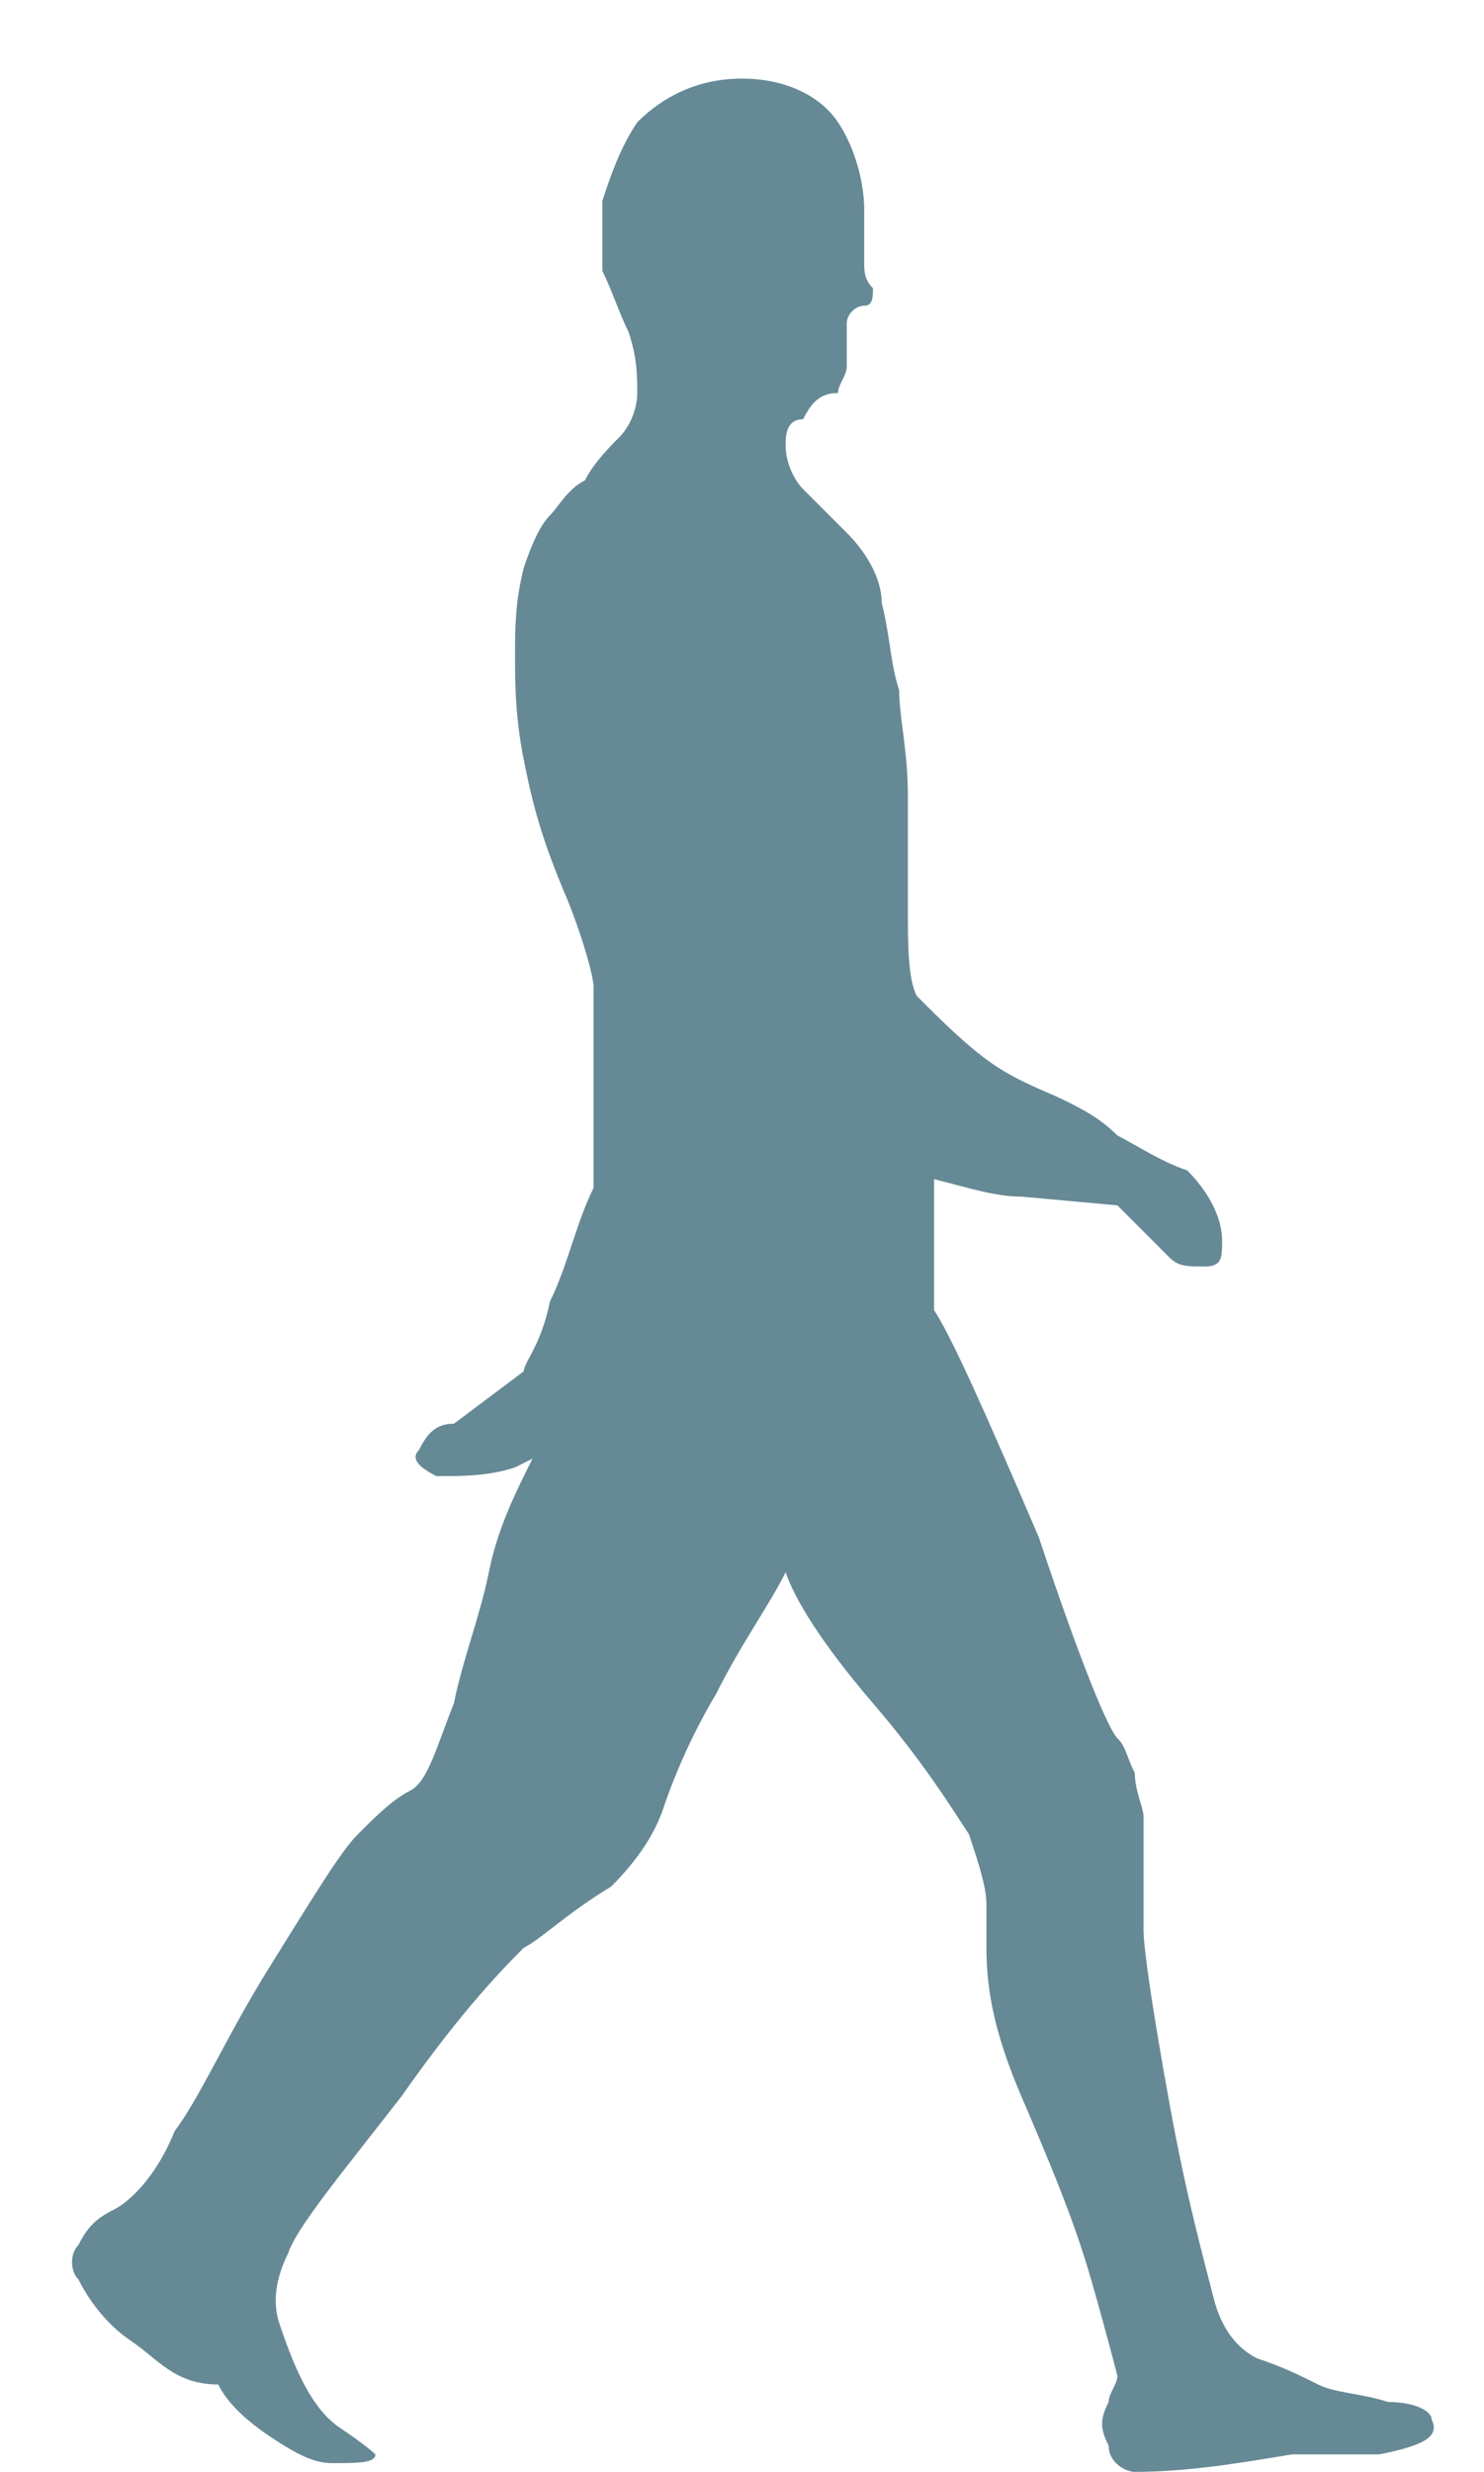 <?xml version="1.0" encoding="utf-8"?>
<!-- Generator: Adobe Illustrator 25.2.0, SVG Export Plug-In . SVG Version: 6.00 Build 0)  -->
<svg version="1.1" id="Livello_1" xmlns="http://www.w3.org/2000/svg" xmlns:xlink="http://www.w3.org/1999/xlink" x="0px" y="0px"
	 viewBox="0 0 17 28.3" style="enable-background:new 0 0 17 28.3;" xml:space="preserve">
<style type="text/css">
	.st0{fill:#668996;}
</style>
<path class="st0" d="M5.9,16.8c-0.3,0.1-0.6,0.1-0.9,0.1c-0.2-0.1-0.3-0.2-0.2-0.3c0.1-0.2,0.2-0.3,0.4-0.3L6,15.7
	c0-0.1,0.2-0.3,0.3-0.8c0.2-0.4,0.3-0.9,0.5-1.3c0-0.2,0-0.4,0-0.6s0-0.4,0-0.5c0-0.4,0-0.7,0-0.8v-0.4c0-0.1-0.1-0.5-0.3-1
	C6.2,9.6,6.1,9.2,6,8.7S5.9,7.8,5.9,7.5s0-0.6,0.1-1C6.1,6.2,6.2,6,6.3,5.9c0.1-0.1,0.2-0.3,0.4-0.4C6.8,5.3,7,5.1,7.1,5
	s0.2-0.3,0.2-0.5s0-0.4-0.1-0.7C7.1,3.6,7,3.3,6.9,3.1c0-0.3,0-0.5,0-0.8C7,2,7.1,1.7,7.3,1.4C7.6,1.1,8,0.9,8.5,0.9
	s0.9,0.2,1.1,0.5c0.2,0.3,0.3,0.7,0.3,1c0,0.2,0,0.4,0,0.6c0,0.1,0,0.2,0.1,0.3c0,0.1,0,0.2-0.1,0.2S9.7,3.6,9.7,3.7
	c0,0.1,0,0.2,0,0.3c0,0.1,0,0.1,0,0.2S9.6,4.4,9.6,4.5c-0.2,0-0.3,0.1-0.4,0.3C9,4.8,9,5,9,5.1c0,0.2,0.1,0.4,0.2,0.5
	c0.1,0.1,0.3,0.3,0.5,0.5s0.4,0.5,0.4,0.8c0.1,0.4,0.1,0.7,0.2,1c0,0.3,0.1,0.7,0.1,1.2v0.4c0,0.2,0,0.5,0,0.9s0,0.8,0.1,1
	c0.3,0.3,0.6,0.6,0.9,0.8c0.3,0.2,0.6,0.3,0.8,0.4c0.2,0.1,0.4,0.2,0.6,0.4c0.2,0.1,0.5,0.3,0.8,0.4c0.3,0.3,0.4,0.6,0.4,0.8
	s0,0.3-0.2,0.3s-0.3,0-0.4-0.1c-0.1-0.1-0.2-0.2-0.3-0.3s-0.2-0.2-0.3-0.3l-1.1-0.1c-0.3,0-0.6-0.1-1-0.2c0,0.5,0,1,0,1.5
	c0.2,0.3,0.6,1.2,1.2,2.6c0.5,1.5,0.8,2.2,0.9,2.3c0.1,0.1,0.1,0.2,0.2,0.4c0,0.2,0.1,0.4,0.1,0.5c0,0.4,0,0.9,0,1.3
	c0,0.2,0.1,0.9,0.3,2s0.4,1.8,0.5,2.2c0.1,0.4,0.3,0.6,0.5,0.7c0.3,0.1,0.5,0.2,0.7,0.3c0.2,0.1,0.5,0.1,0.8,0.2
	c0.3,0,0.5,0.1,0.5,0.2c0.1,0.2-0.1,0.3-0.6,0.4c0,0-0.2,0-0.4,0s-0.4,0-0.6,0c-0.6,0.1-1.2,0.2-1.8,0.2c-0.1,0-0.3-0.1-0.3-0.3
	c-0.1-0.2-0.1-0.3,0-0.5c0-0.1,0.1-0.2,0.1-0.3c0,0-0.1-0.4-0.3-1.1S12,24.7,11.7,24s-0.4-1.2-0.4-1.7c0-0.2,0-0.4,0-0.5
	c0-0.2-0.1-0.5-0.2-0.8c-0.2-0.3-0.5-0.8-1.1-1.5S9.1,18.3,9,18c-0.2,0.4-0.5,0.8-0.8,1.4c-0.3,0.5-0.5,1-0.6,1.3S7.3,21.3,7,21.6
	c-0.5,0.3-0.8,0.6-1,0.7C5.8,22.5,5.3,23,4.6,24c-0.7,0.9-1.2,1.5-1.3,1.8c-0.1,0.2-0.2,0.5-0.1,0.8c0.2,0.6,0.4,1,0.7,1.2
	s0.4,0.3,0.4,0.3c0,0.1-0.2,0.1-0.5,0.1c-0.2,0-0.4-0.1-0.7-0.3c-0.3-0.2-0.5-0.4-0.6-0.6c-0.5,0-0.7-0.3-1-0.5S1,26.3,0.9,26.1
	c-0.1-0.1-0.1-0.3,0-0.4c0.1-0.2,0.2-0.3,0.4-0.4s0.5-0.4,0.7-0.9c0.3-0.4,0.6-1.1,1.1-1.9s0.8-1.3,1-1.5c0.2-0.2,0.4-0.4,0.6-0.5
	s0.3-0.5,0.5-1c0.1-0.5,0.3-1,0.4-1.5s0.3-0.9,0.5-1.3L5.9,16.8z"/>
</svg>
